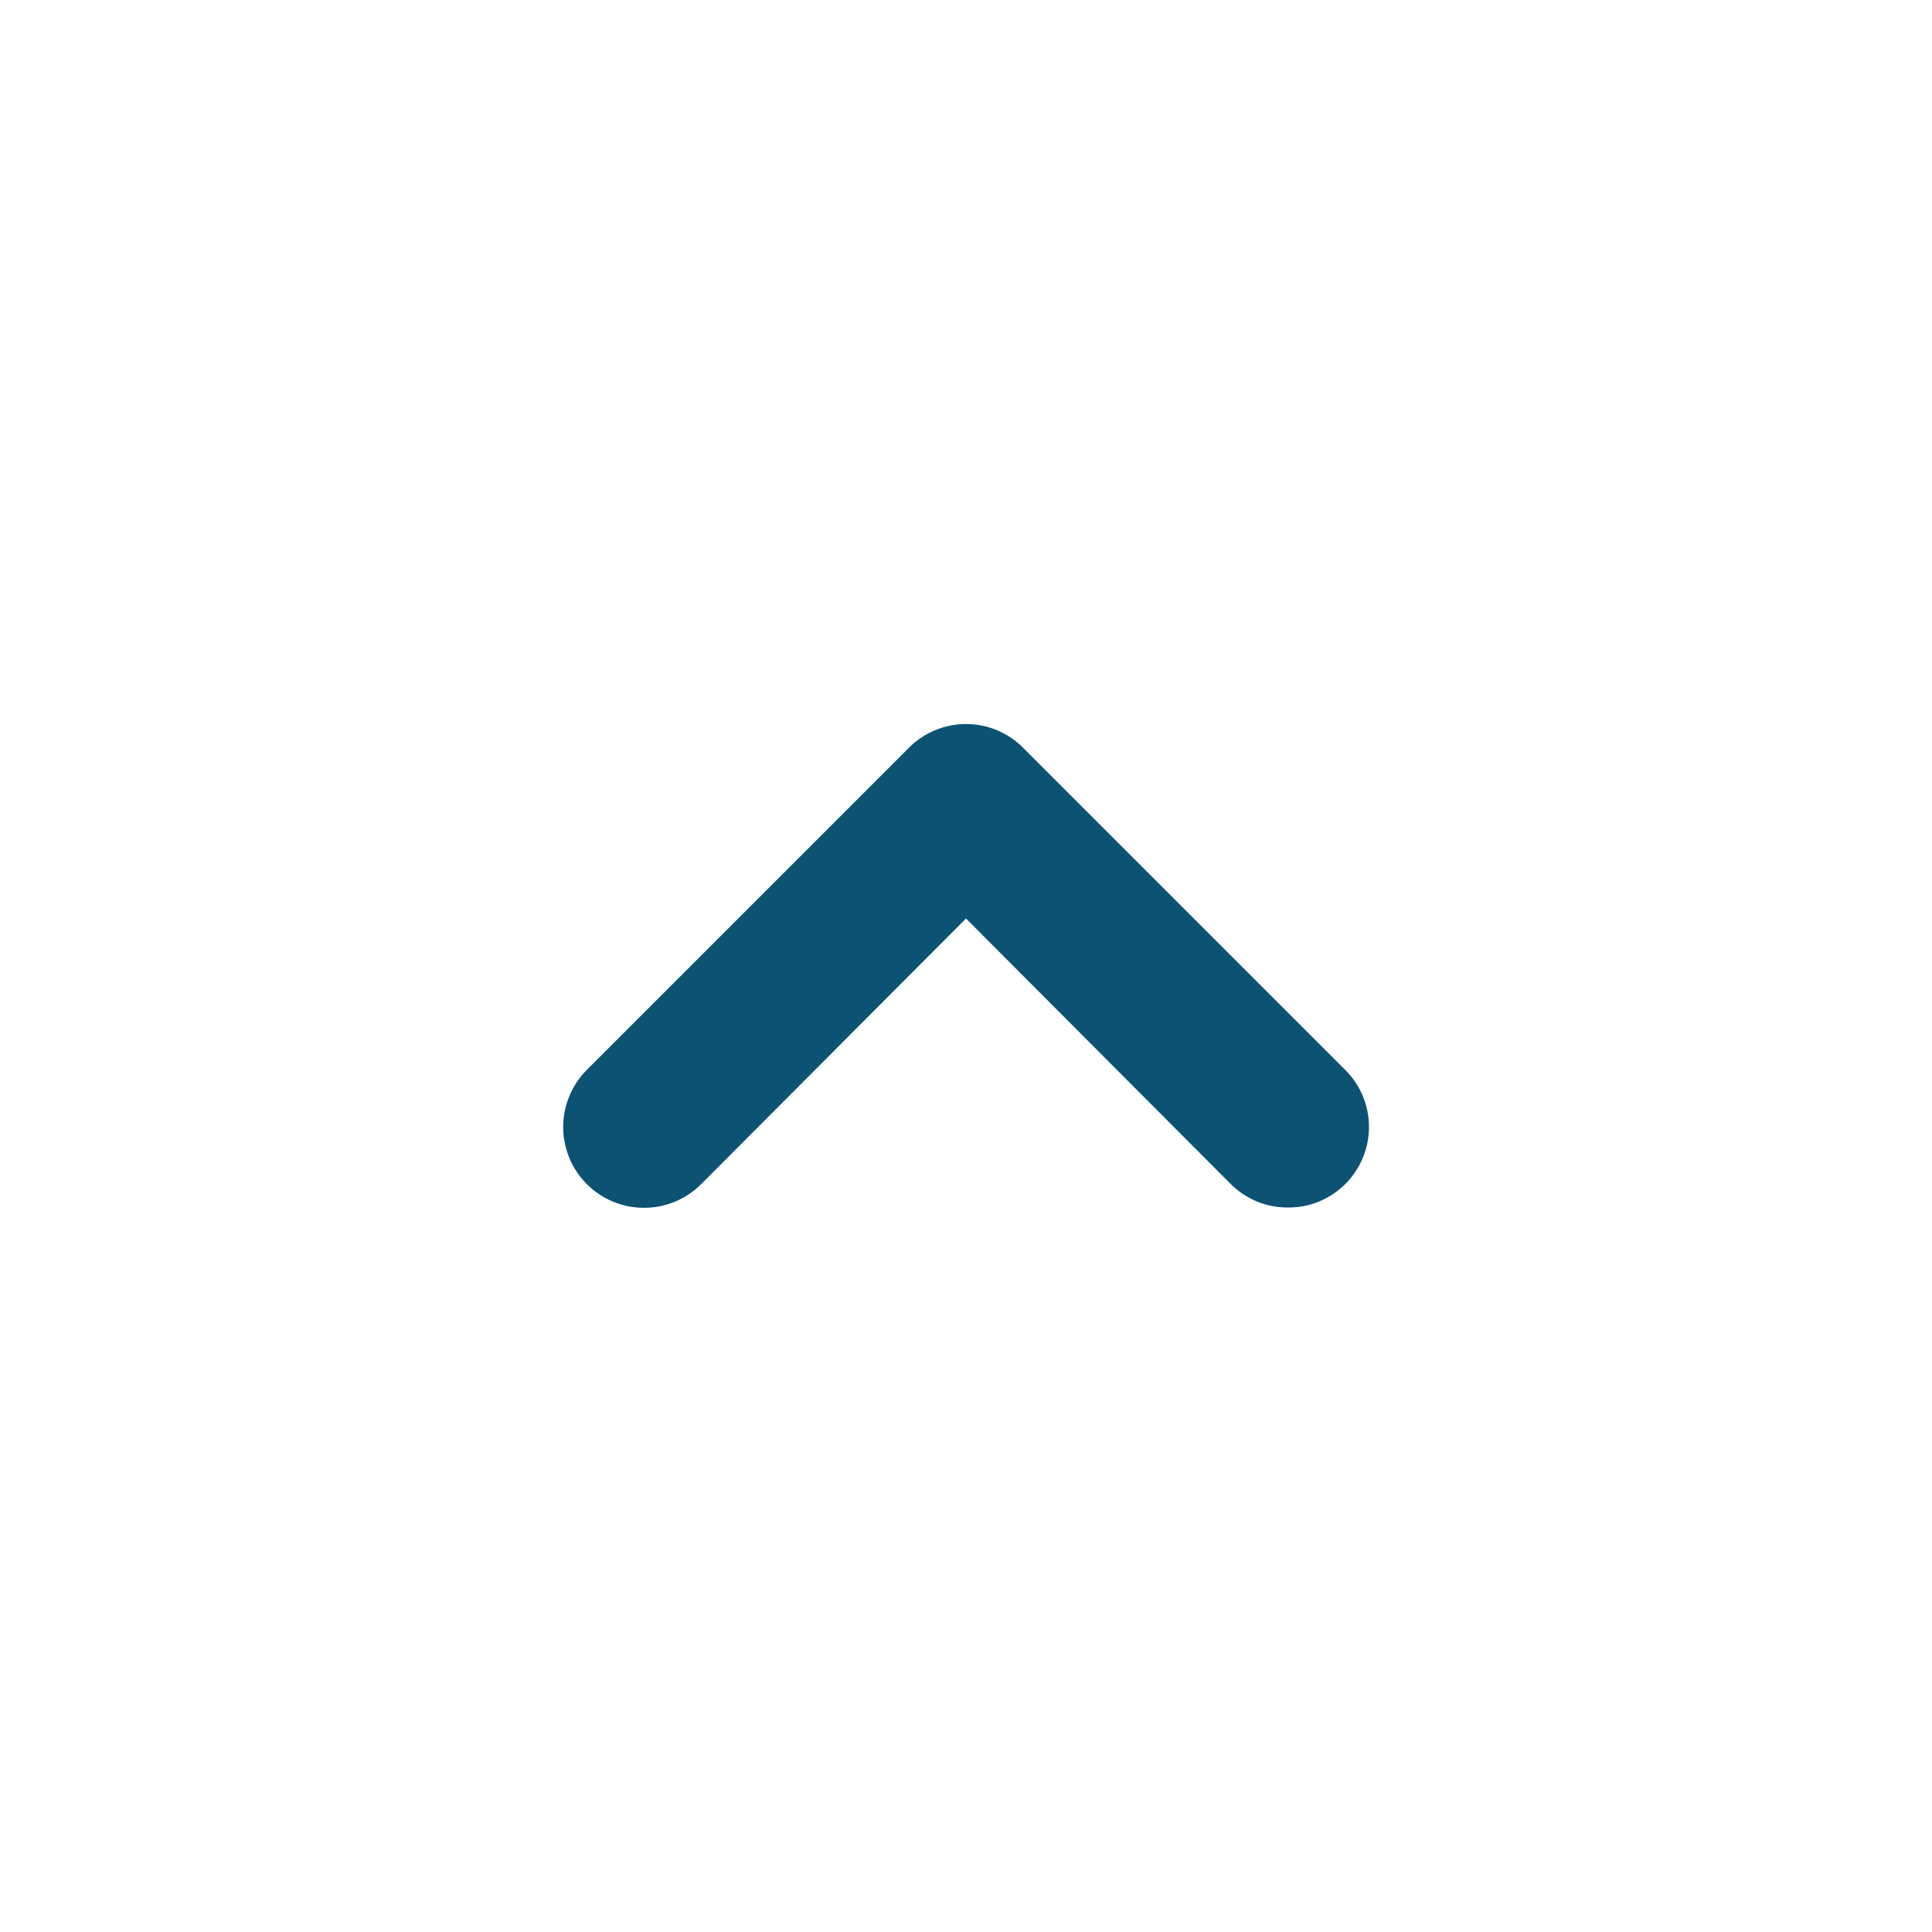 <svg width="24" height="24" viewBox="0 0 24 24" fill="none" xmlns="http://www.w3.org/2000/svg">
<path d="M16 15C15.869 15.001 15.738 14.976 15.616 14.926C15.494 14.876 15.384 14.803 15.29 14.71L12 11.41L8.71 14.71C8.522 14.898 8.266 15.004 8 15.004C7.734 15.004 7.478 14.898 7.29 14.71C7.102 14.522 6.996 14.266 6.996 14C6.996 13.868 7.022 13.738 7.073 13.616C7.123 13.494 7.197 13.383 7.29 13.29L11.29 9.29C11.383 9.196 11.494 9.122 11.616 9.071C11.738 9.02 11.868 8.994 12 8.994C12.132 8.994 12.263 9.02 12.385 9.071C12.507 9.122 12.617 9.196 12.71 9.29L16.71 13.29C16.804 13.383 16.878 13.493 16.929 13.615C16.98 13.737 17.006 13.868 17.006 14C17.006 14.132 16.98 14.263 16.929 14.384C16.878 14.506 16.804 14.617 16.71 14.71C16.617 14.803 16.506 14.876 16.384 14.926C16.262 14.976 16.132 15.001 16 15Z" fill="#0C5273"/>
</svg>
